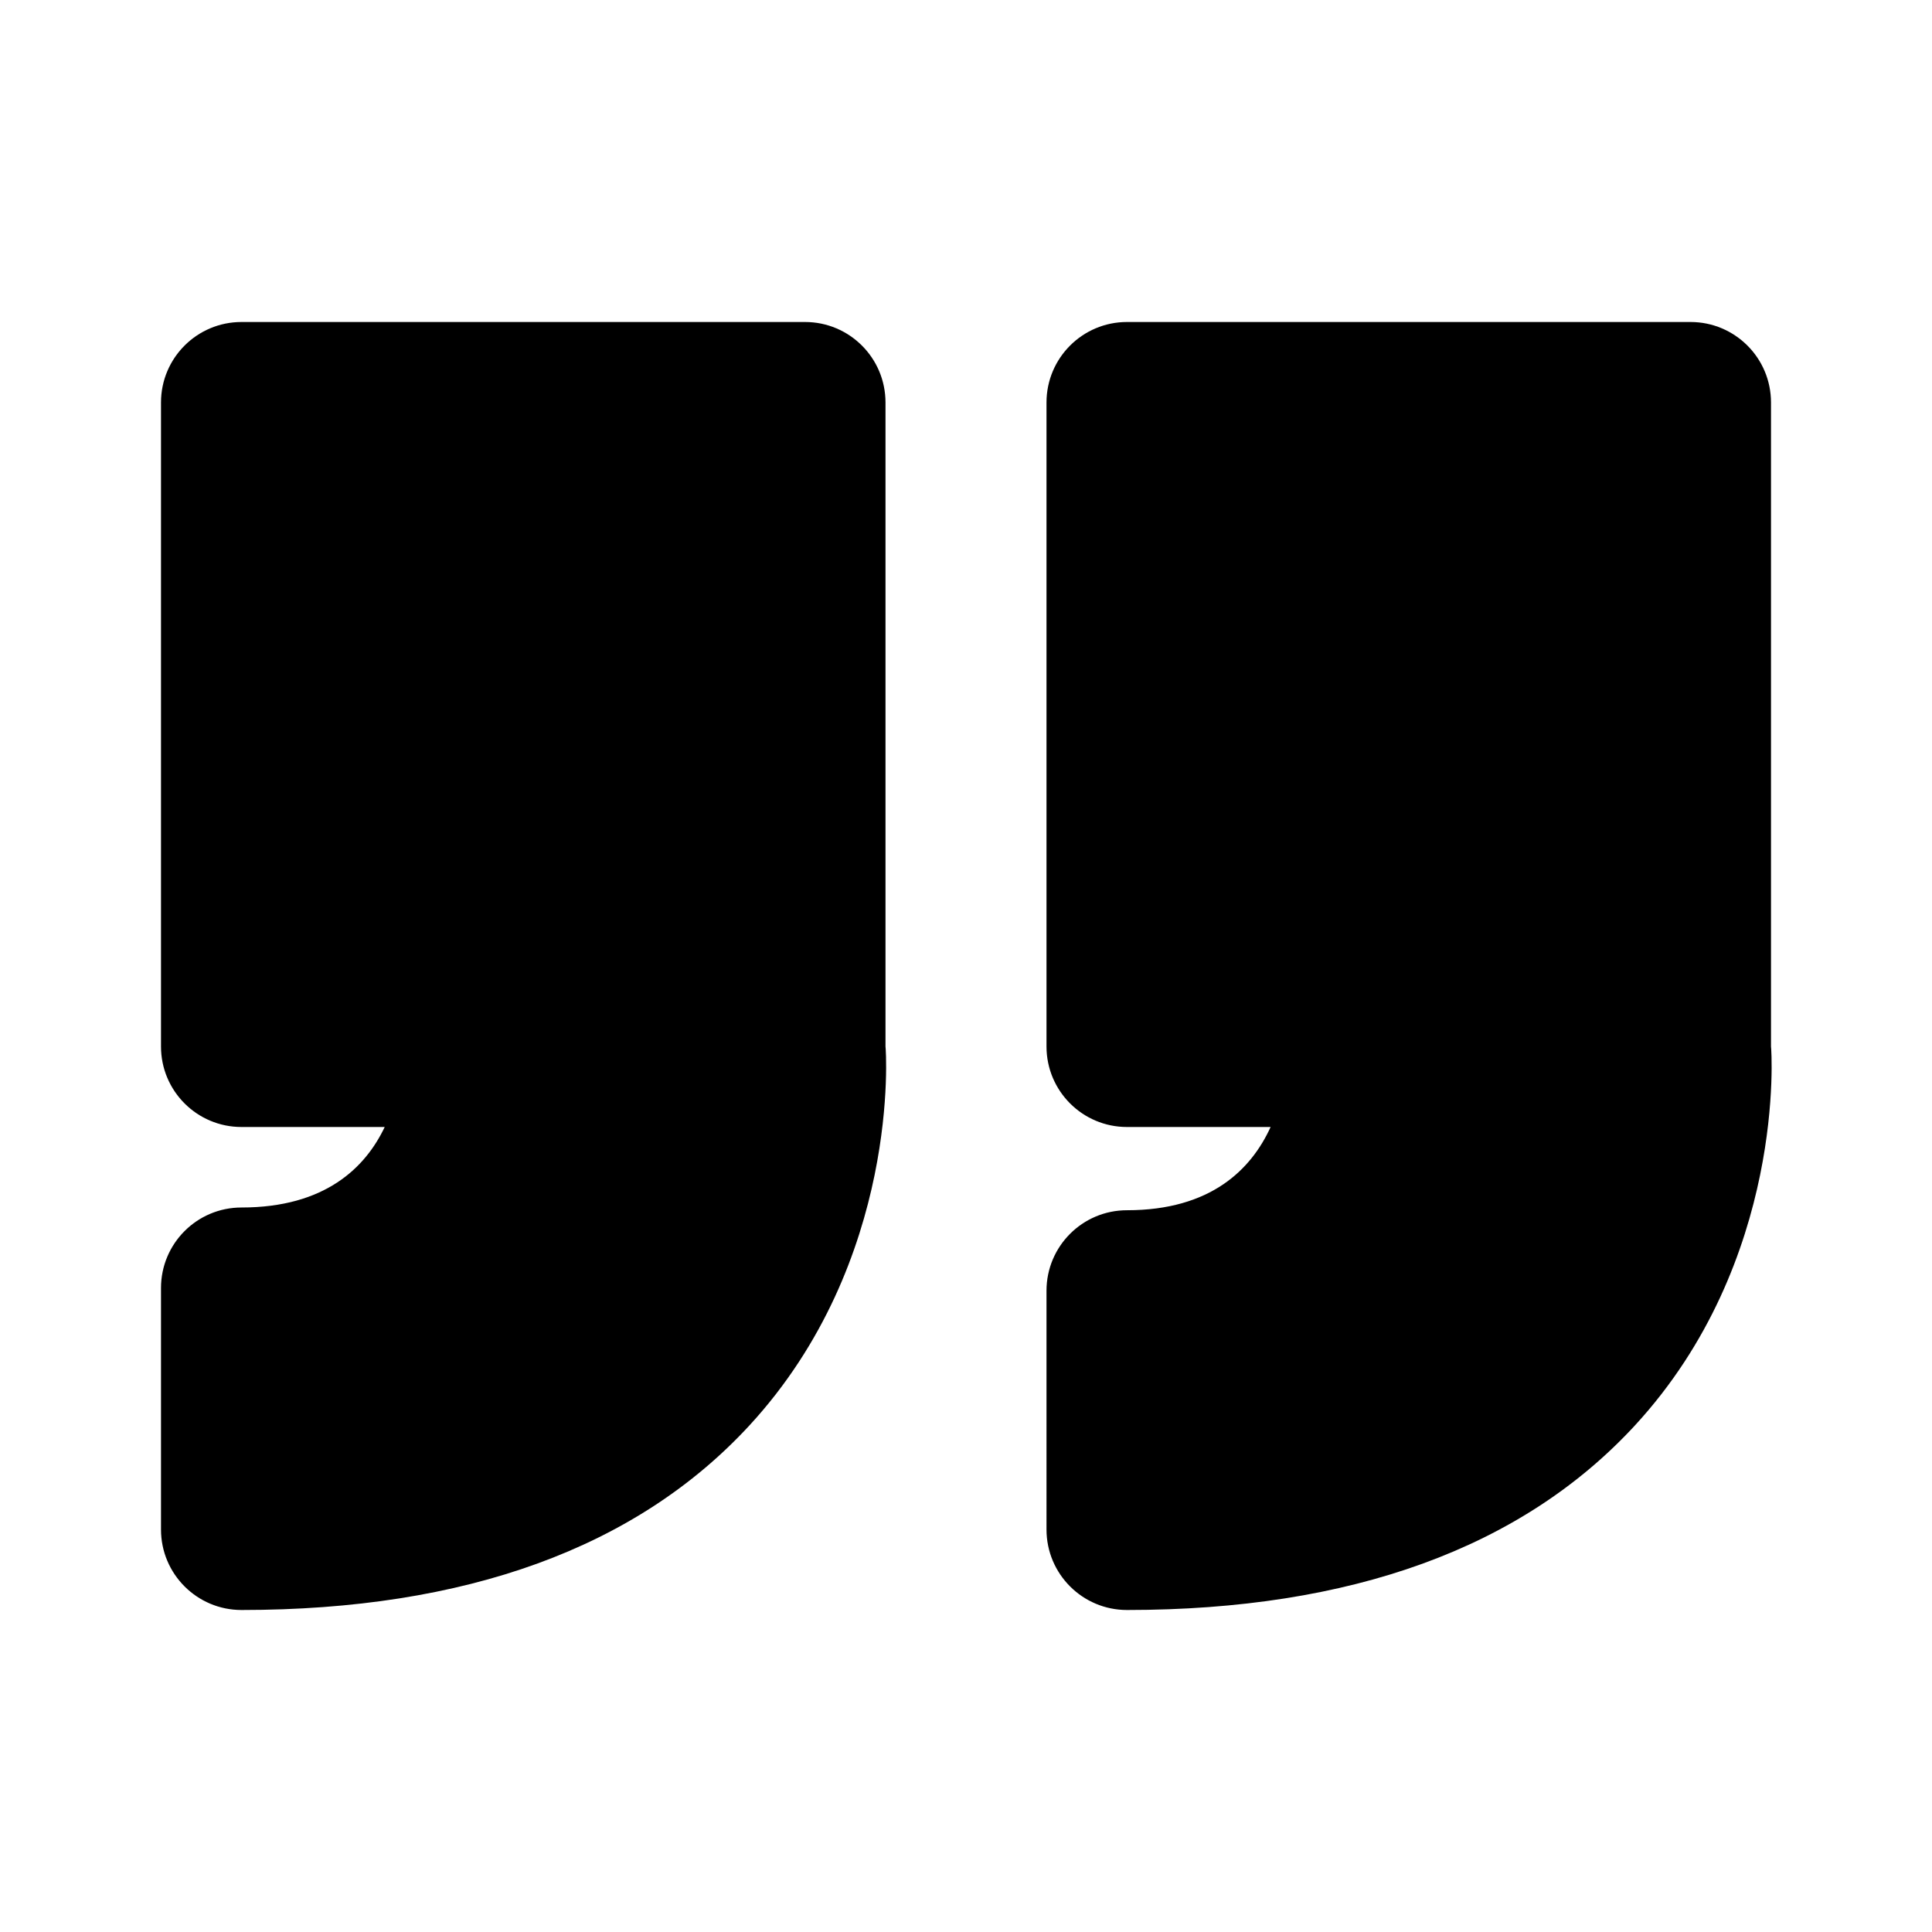 <svg xmlns="http://www.w3.org/2000/svg" width="24" height="24" viewBox="0 0 24 24"><path d="M3 20c2.783 0 4.906-.771 6.309-2.292C11.196 15.66 11.006 13.03 11 13V5c0-.552-.447-1-1-1H3C2.447 4 2 4.448 2 5v8c0 .552.447 1 1 1h1.779C4.539 14.505 4.038 15 3 15c-.553 0-1 .448-1 1v3C2 19.552 2.447 20 3 20zM14 20c2.783 0 4.906-.771 6.309-2.292C22.196 15.66 22.006 13.03 22 13V5c0-.552-.447-1-1-1h-7c-.553 0-1 .448-1 1v8c0 .552.447 1 1 1h1.784c-.24.526-.742 1.034-1.784 1.034-.553 0-1 .448-1 1V19C13 19.552 13.447 20 14 20z"/></svg>